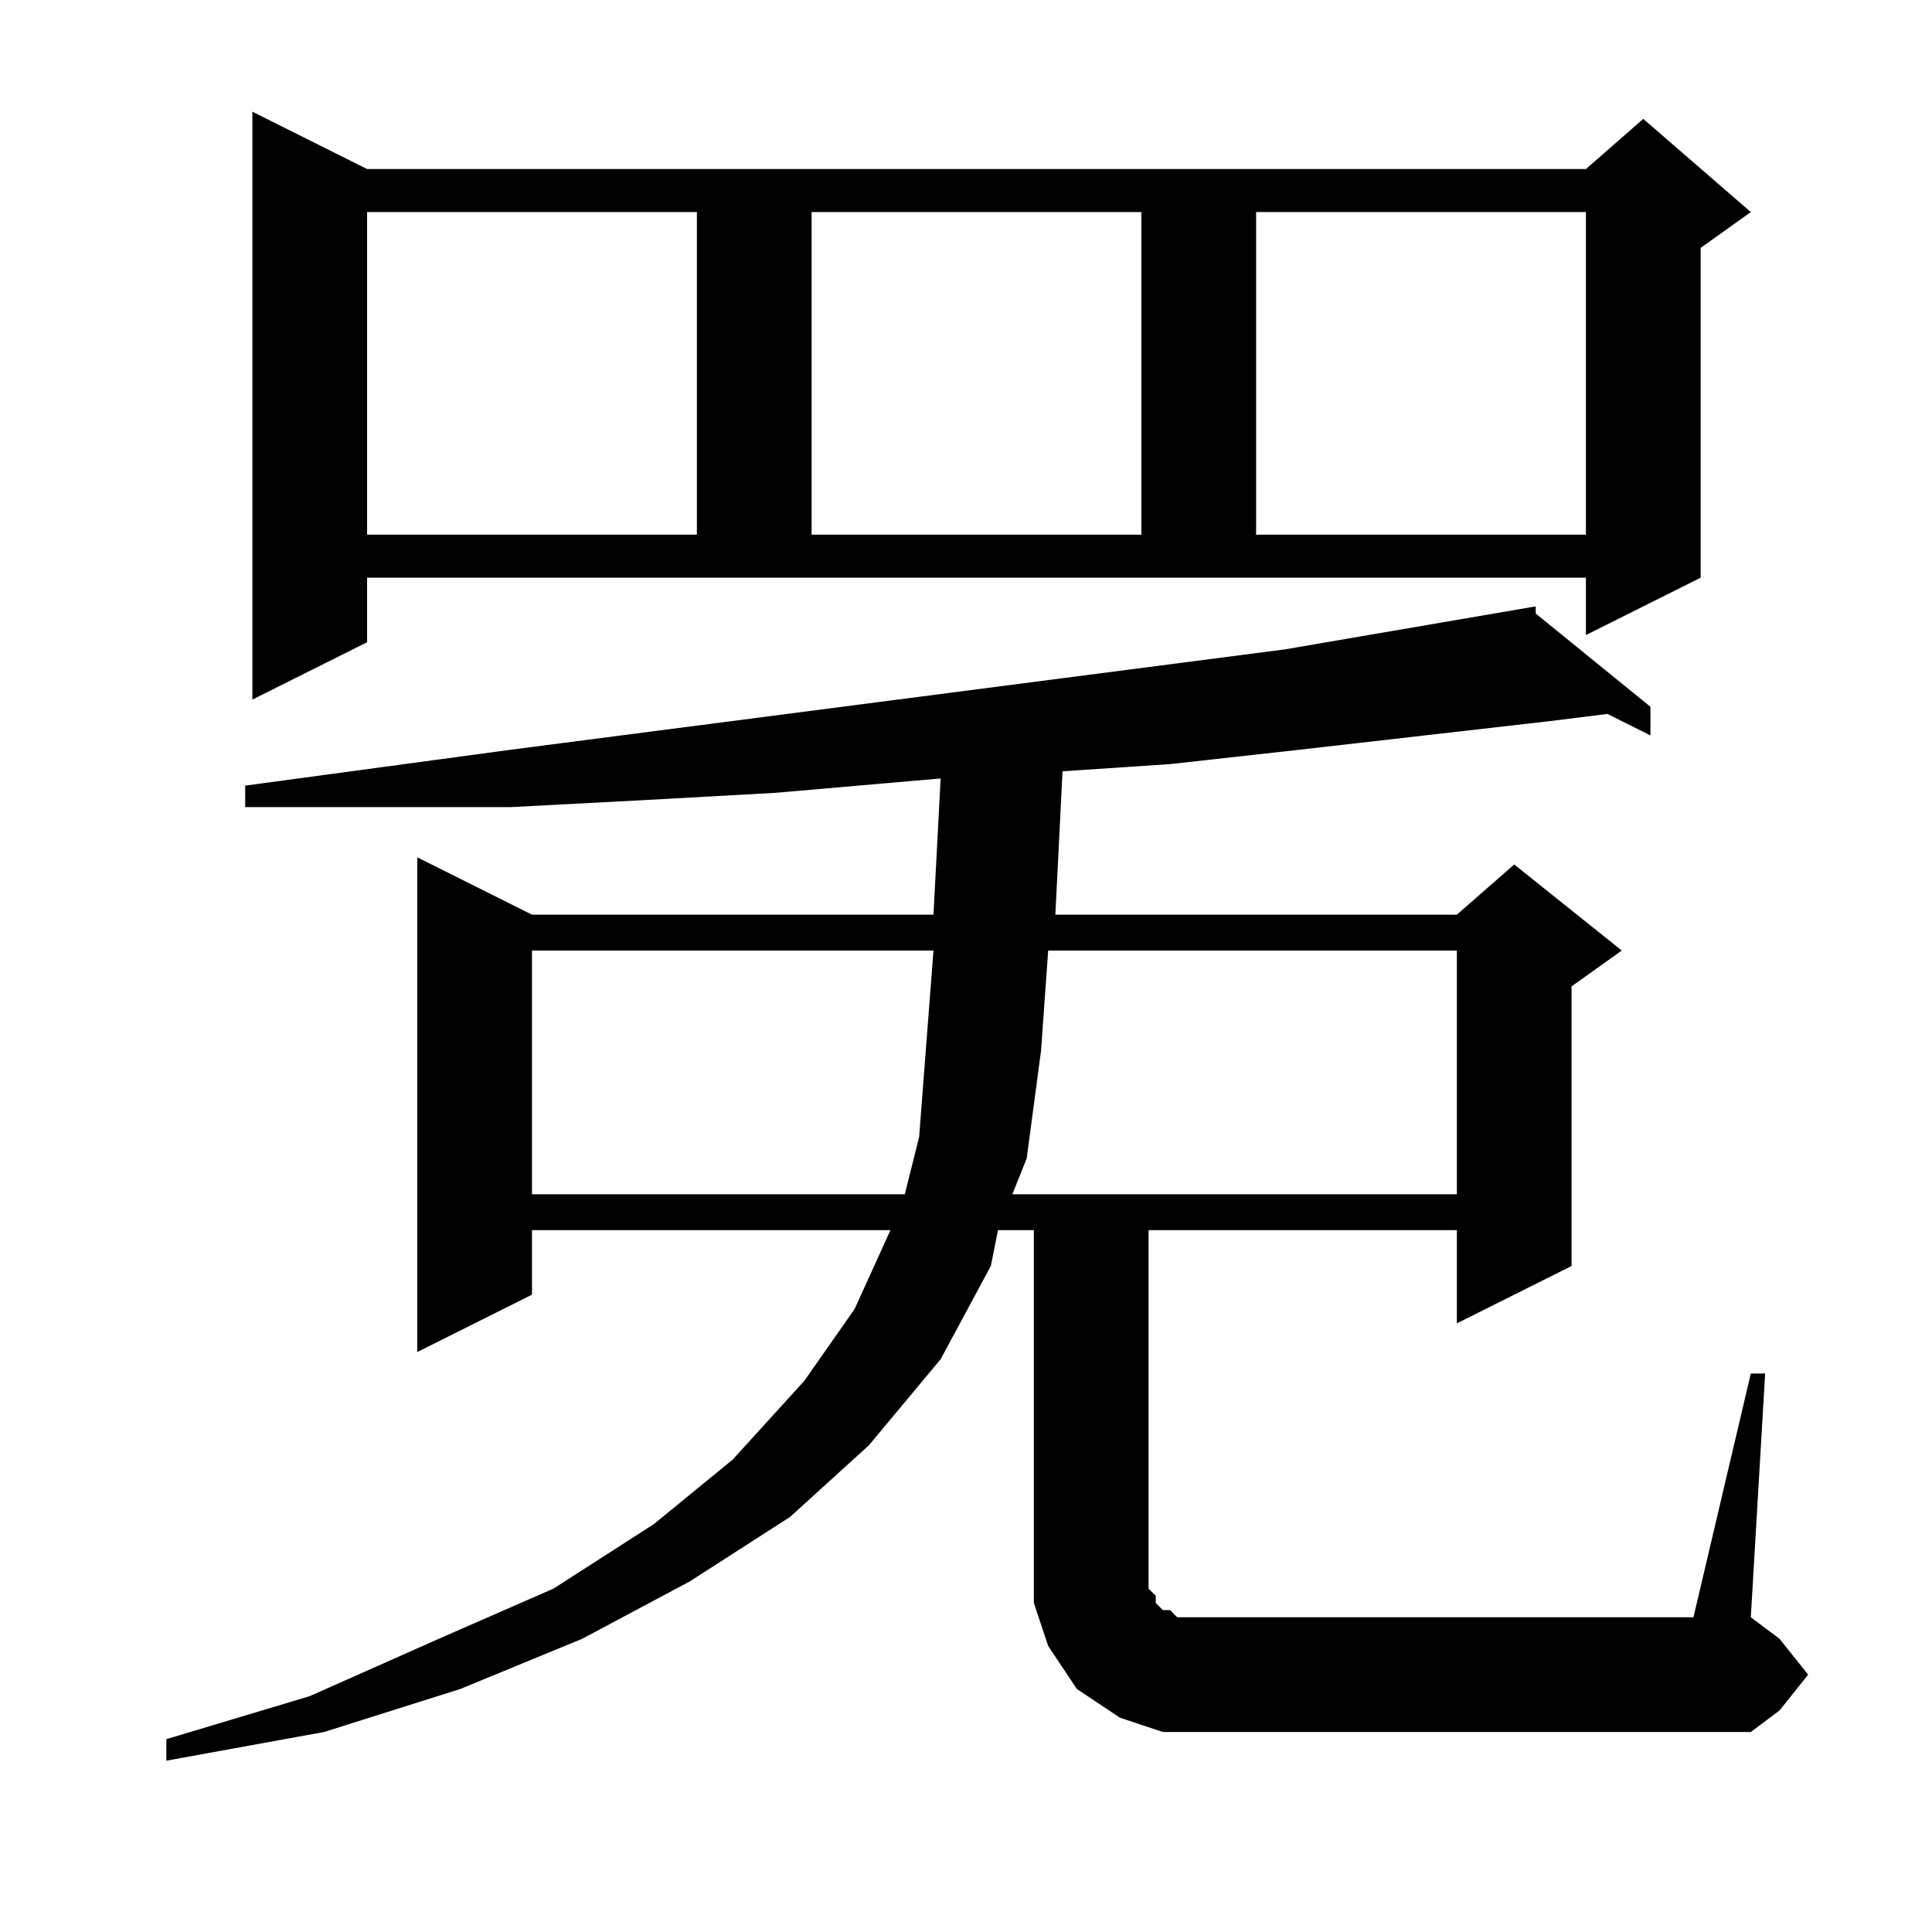 <?xml version="1.0" encoding="utf-8"?>
<!-- Generator: Adobe Illustrator 16.0.0, SVG Export Plug-In . SVG Version: 6.00 Build 0)  -->
<!DOCTYPE svg PUBLIC "-//W3C//DTD SVG 1.1//EN" "http://www.w3.org/Graphics/SVG/1.1/DTD/svg11.dtd">
<svg version="1.1" id="图层_1" xmlns="http://www.w3.org/2000/svg" xmlns:xlink="http://www.w3.org/1999/xlink" x="0px" y="0px"
	 width="1000px" height="1000px" viewBox="0 0 1000 1000" enable-background="new 0 0 1000 1000" xml:space="preserve">
<path d="M906.215,710.934h7.422l-7.422,126.172l14.844,11.133l14.844,18.555l-14.844,18.555l-14.844,11.133H616.762h-14.844
	l-11.133-3.711l-11.133-3.711l-11.133-7.422l-11.133-7.422l-7.422-11.133l-7.422-11.133l-3.711-11.133l-3.711-11.133V814.84V636.715
	h-18.555l-3.711,18.555l-25.977,48.242l-37.109,44.531l-40.82,37.109l-51.953,33.398l-55.664,29.688l-63.086,25.977l-70.508,22.266
	l-81.641,14.844v-11.133l74.219-22.266l66.797-29.688l59.375-25.977l51.953-33.398l40.82-33.398l37.109-40.82l25.977-37.109
	l18.555-40.82H275.355v33.398l-59.375,29.688V443.746l59.375,29.688h207.813l3.711-70.508l-85.352,7.422l-66.797,3.711
	l-70.508,3.711h-66.797h-70.508v-11.133l137.305-18.555l200.391-25.977l200.391-25.977l129.883-22.266v3.711l59.375,48.242v14.844
	l-22.266-11.133l-29.688,3.711l-129.883,14.844l-66.797,7.422l-55.664,3.711l-3.711,74.219h207.813l29.688-25.977l55.664,44.531
	l-25.977,18.555V655.27l-59.375,29.688v-48.242h-159.57v185.547l3.711,3.711v3.711l3.711,3.711h3.711l3.711,3.711h7.422h259.766
	L906.215,710.934z M190.004,332.418l-59.375,29.688V57.809l59.375,29.688h630.859l29.688-25.977l55.664,48.242l-25.977,18.555
	V299.02l-59.375,29.688V299.02H190.004V332.418z M190.004,109.762v166.992h170.703V109.762H190.004z M275.355,491.988V618.16
	h192.969l7.422-29.688l3.711-48.242l3.711-48.242H275.355z M420.082,109.762v166.992h170.703V109.762H420.082z M542.543,491.988
	l-3.711,51.953l-29.688-3.711l29.688,3.711l-7.422,55.664l-7.422,18.555h230.078V491.988H542.543z M650.16,109.762v166.992h170.703
	V109.762H650.16z"/>
</svg>
